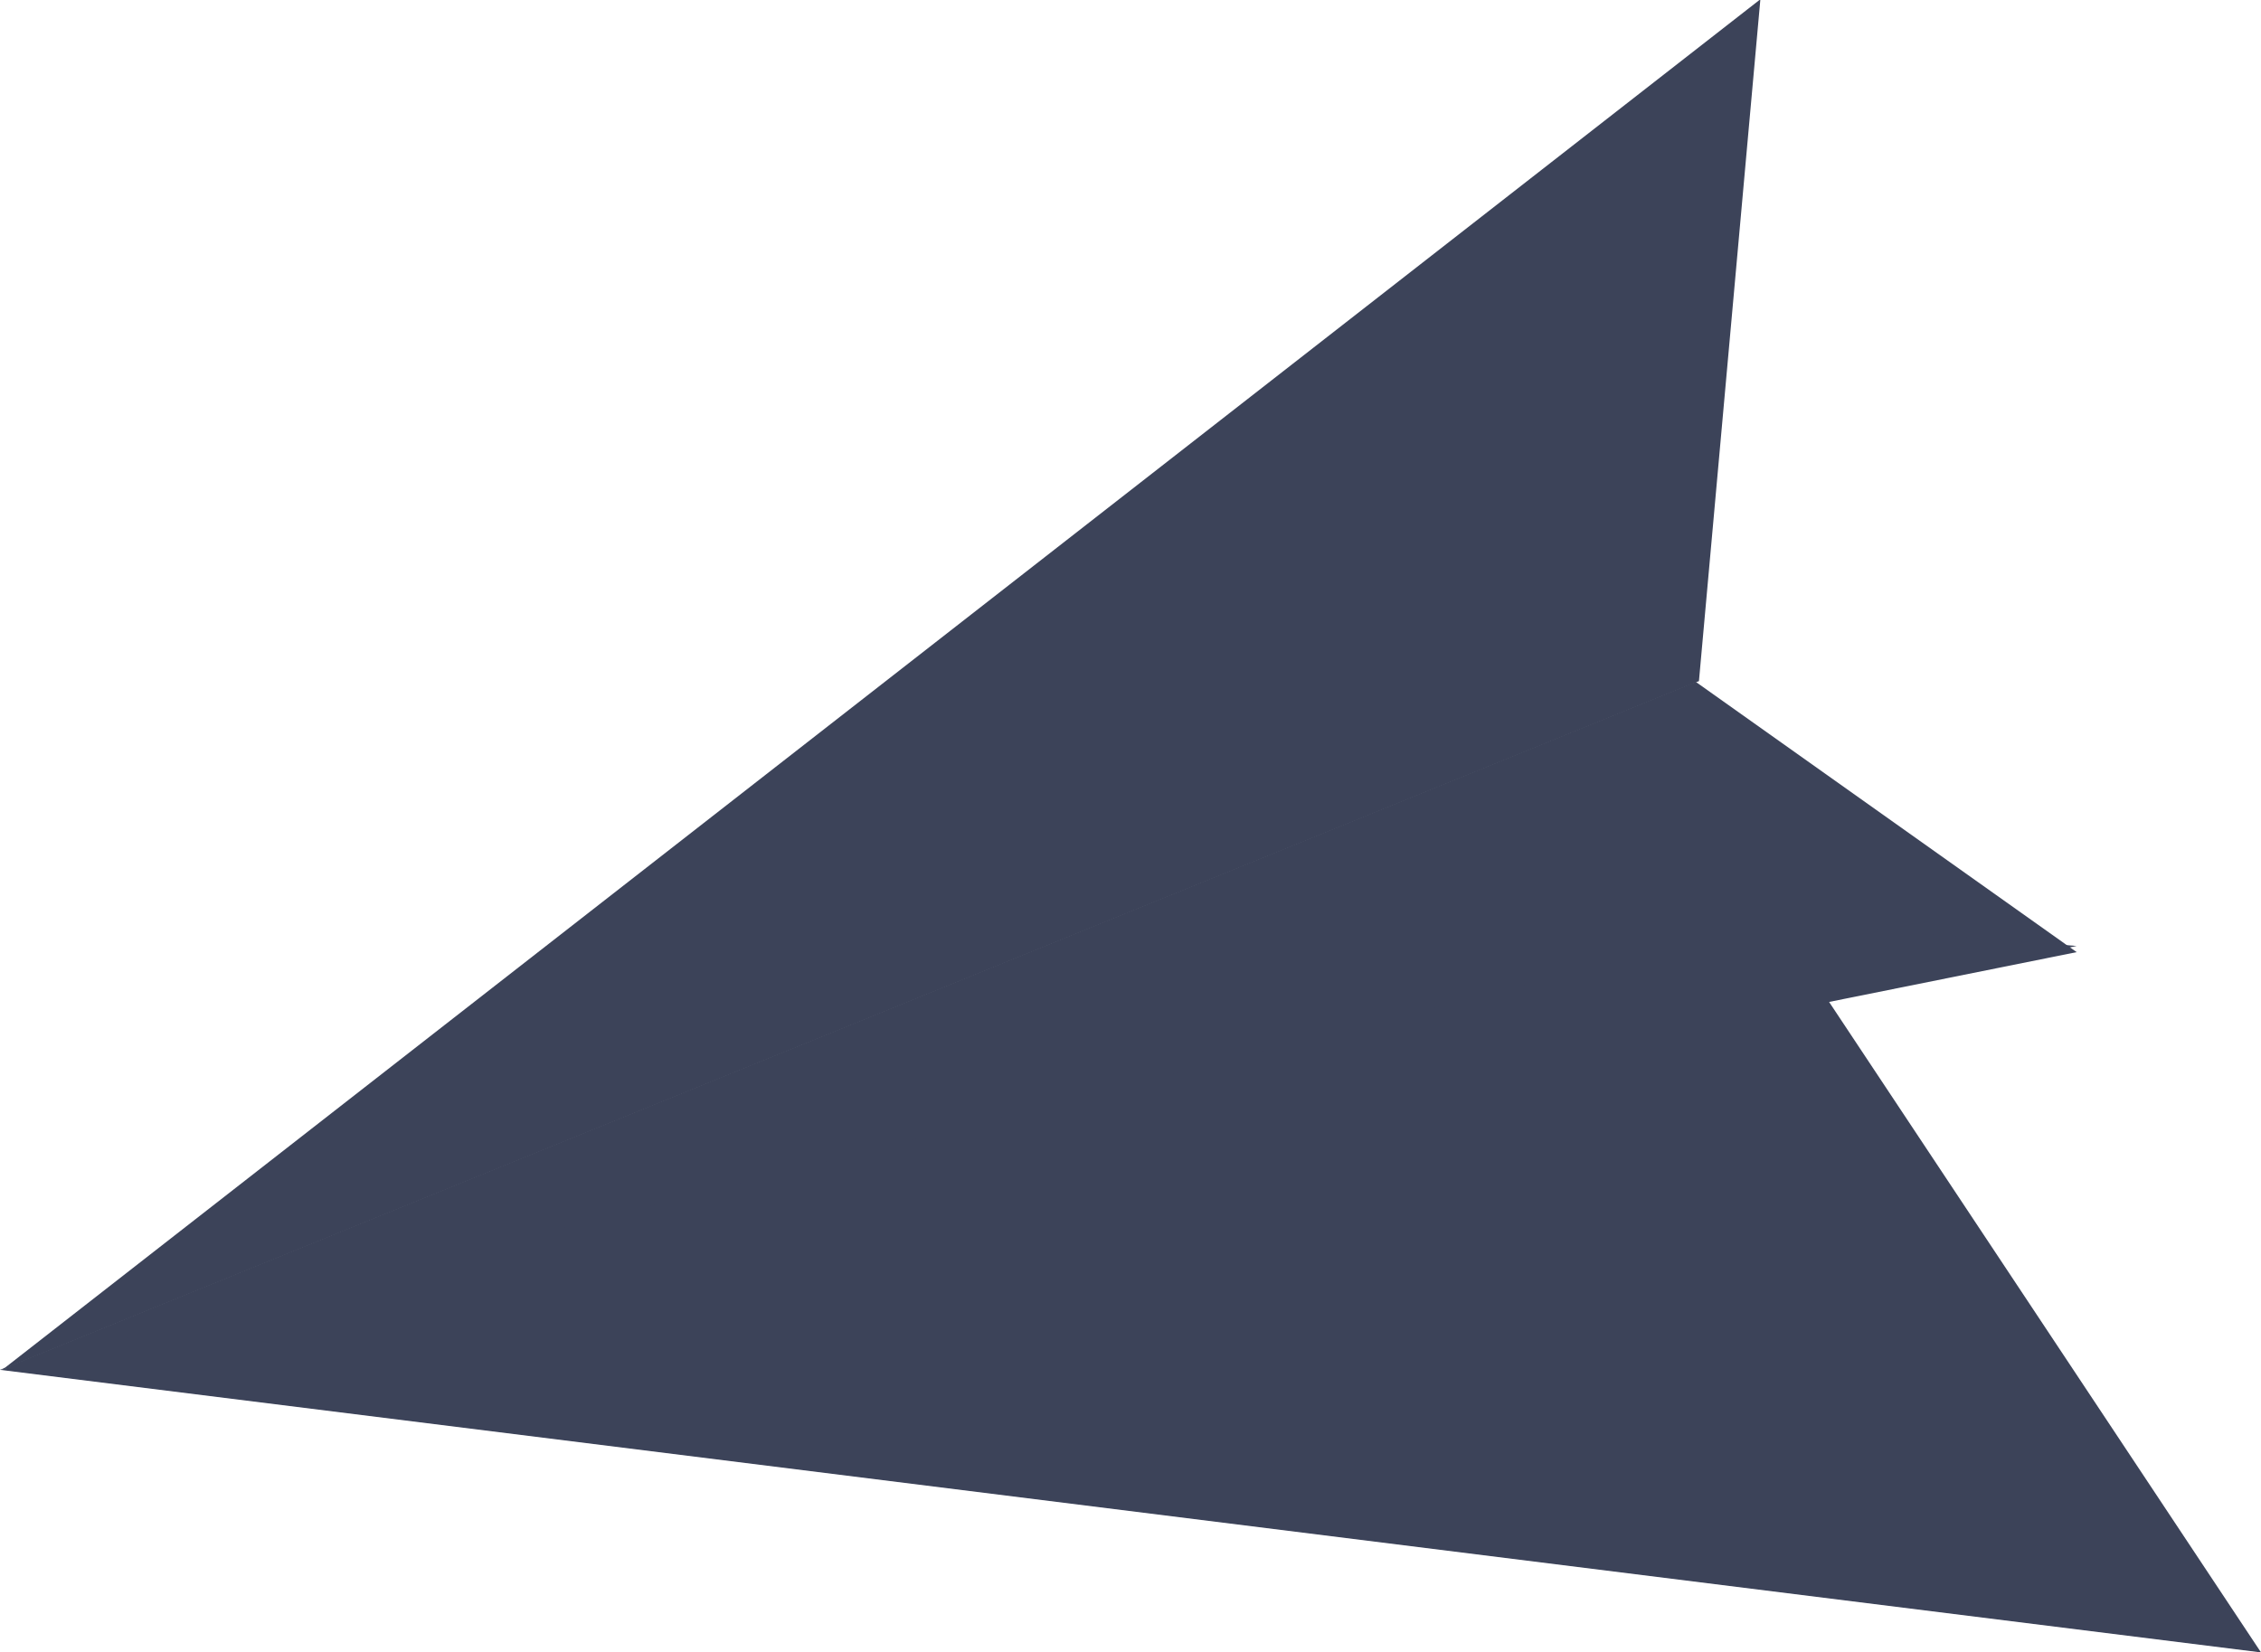 <?xml version="1.0" encoding="utf-8"?>
<!-- Generator: Adobe Illustrator 24.0.1, SVG Export Plug-In . SVG Version: 6.00 Build 0)  -->
<svg version="1.1" id="Layer_1" xmlns="http://www.w3.org/2000/svg" xmlns:xlink="http://www.w3.org/1999/xlink" x="0px" y="0px"
	 viewBox="0 0 36.8 26.9" style="enable-background:new 0 0 36.8 26.9;" xml:space="preserve">
<g id="Group_1694">
	<g id="Group_1680" transform="translate(13660.352 513.988)">
		<path id="Path_6357" fill="#3C4359" d="M-13632.7-502.9l-27.6,11.2l28.6-22.3L-13632.7-502.9z"/>
	</g>
	<path id="Path_6358" fill="#3C4359" d="M27.6,11.1l6.2,4.4L0,22.3L27.6,11.1z"/>
	<path id="Path_6359" fill="#3C4359" d="M28.9,15l4.9,0.4L0,22.3L28.9,15z"/>
	<path id="Path_6360" fill="#3C4359" d="M28.9,15l7.9,11.9L0,22.3L28.9,15z"/>
</g>
</svg>
